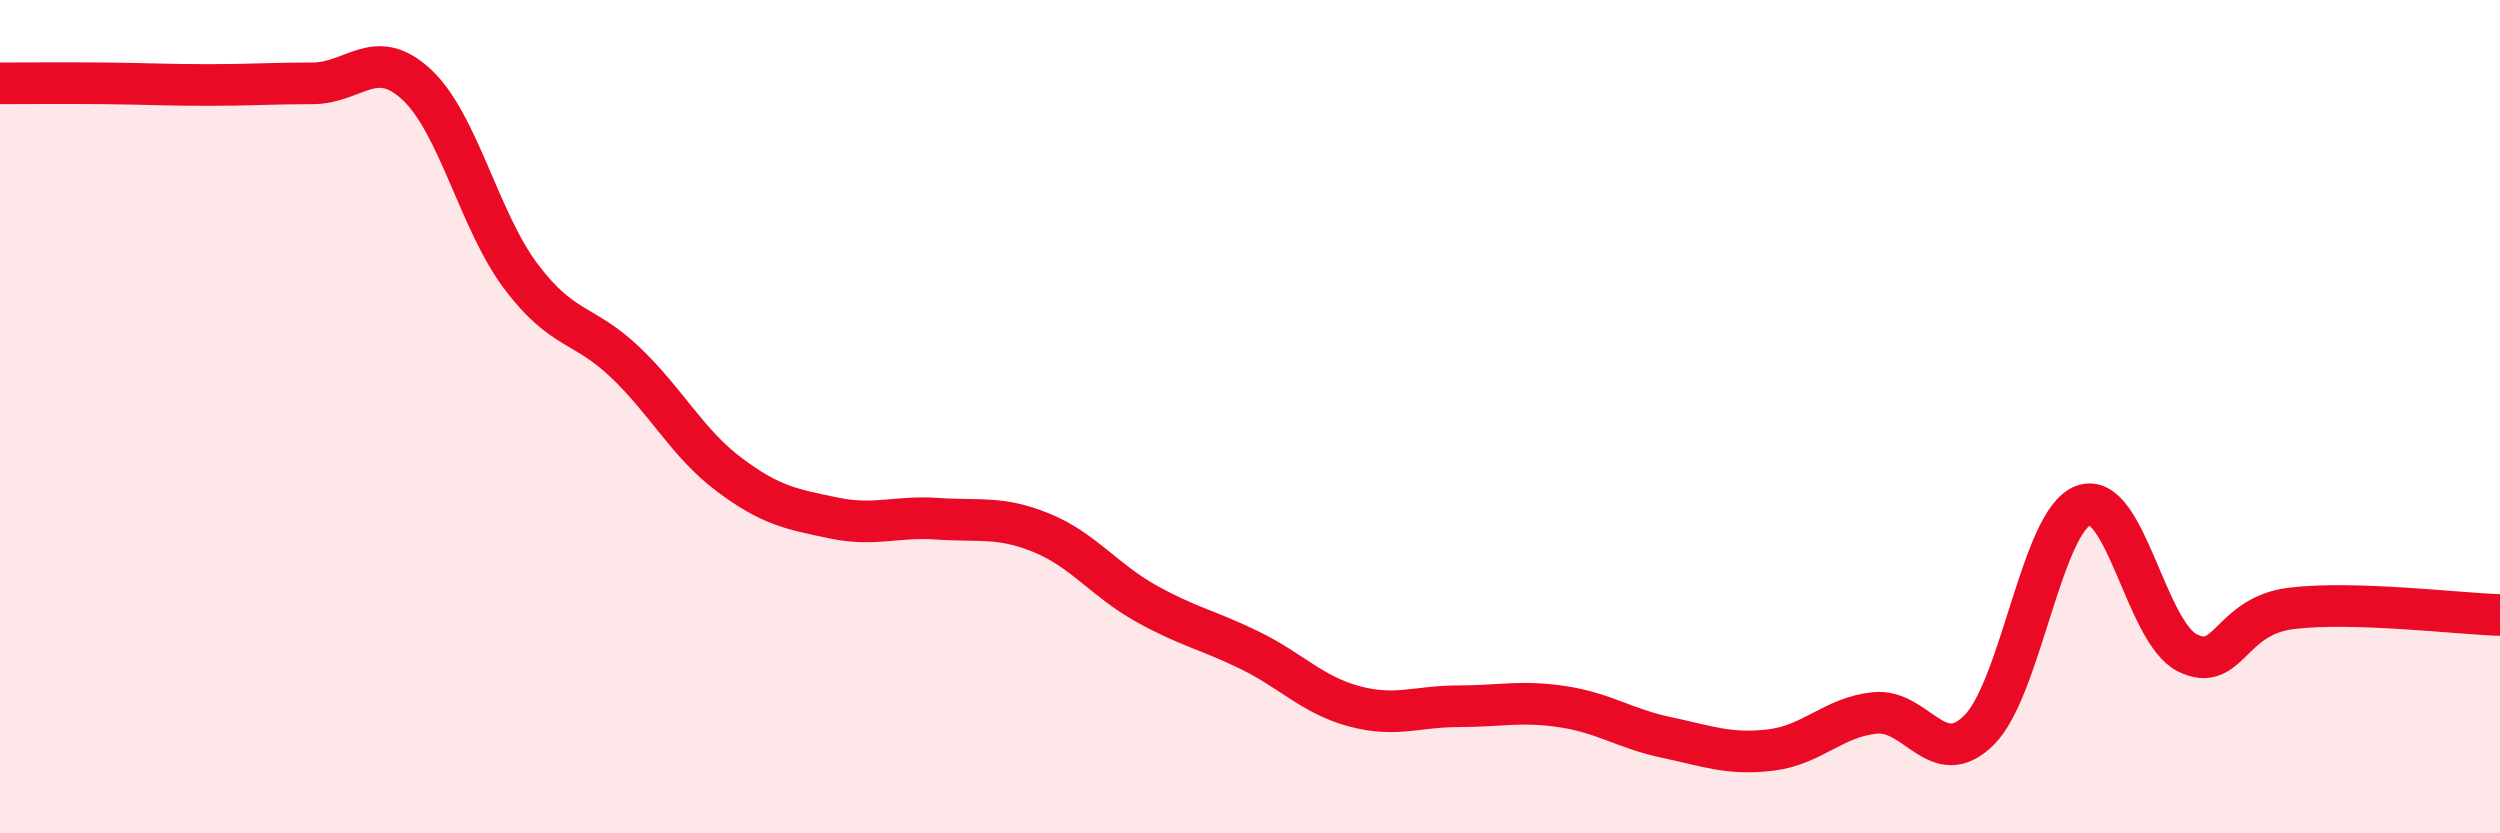 
    <svg width="60" height="20" viewBox="0 0 60 20" xmlns="http://www.w3.org/2000/svg">
      <path
        d="M 0,2 C 0.5,2 1.5,1.99 2.5,2 C 3.5,2.01 4,2.04 5,2.04 C 6,2.04 6.5,2 7.5,2 C 8.5,2 9,1.1 10,2.03 C 11,2.96 11.5,5.3 12.5,6.63 C 13.5,7.96 14,7.74 15,8.69 C 16,9.64 16.5,10.64 17.5,11.39 C 18.5,12.14 19,12.22 20,12.43 C 21,12.64 21.5,12.38 22.5,12.45 C 23.5,12.52 24,12.38 25,12.79 C 26,13.2 26.5,13.92 27.5,14.48 C 28.5,15.04 29,15.12 30,15.61 C 31,16.1 31.5,16.68 32.5,16.95 C 33.5,17.22 34,16.95 35,16.95 C 36,16.95 36.5,16.81 37.5,16.96 C 38.5,17.11 39,17.49 40,17.7 C 41,17.91 41.5,18.12 42.5,18 C 43.5,17.88 44,17.21 45,17.11 C 46,17.01 46.5,18.52 47.5,17.52 C 48.5,16.52 49,12.5 50,12.13 C 51,11.76 51.5,15.18 52.5,15.67 C 53.5,16.16 53.5,14.78 55,14.6 C 56.5,14.42 59,14.73 60,14.76L60 20L0 20Z"
        fill="#EB0A25"
        opacity="0.1"
        stroke-linecap="round"
        stroke-linejoin="round"
      />
      <path
        d="M 0,2 C 0.5,2 1.5,1.99 2.5,2 C 3.5,2.01 4,2.04 5,2.04 C 6,2.04 6.5,2 7.5,2 C 8.5,2 9,1.1 10,2.03 C 11,2.96 11.5,5.3 12.5,6.63 C 13.5,7.96 14,7.74 15,8.69 C 16,9.64 16.5,10.64 17.5,11.39 C 18.5,12.14 19,12.22 20,12.43 C 21,12.64 21.5,12.38 22.5,12.45 C 23.5,12.52 24,12.38 25,12.79 C 26,13.2 26.5,13.92 27.5,14.48 C 28.5,15.04 29,15.12 30,15.61 C 31,16.1 31.5,16.68 32.5,16.95 C 33.5,17.22 34,16.95 35,16.95 C 36,16.95 36.5,16.81 37.5,16.96 C 38.5,17.11 39,17.49 40,17.7 C 41,17.91 41.5,18.12 42.5,18 C 43.5,17.88 44,17.21 45,17.11 C 46,17.01 46.5,18.52 47.5,17.52 C 48.5,16.52 49,12.5 50,12.13 C 51,11.76 51.5,15.18 52.5,15.67 C 53.5,16.16 53.5,14.78 55,14.6 C 56.5,14.42 59,14.73 60,14.76"
        stroke="#EB0A25"
        stroke-width="1"
        fill="none"
        stroke-linecap="round"
        stroke-linejoin="round"
      />
    </svg>
  